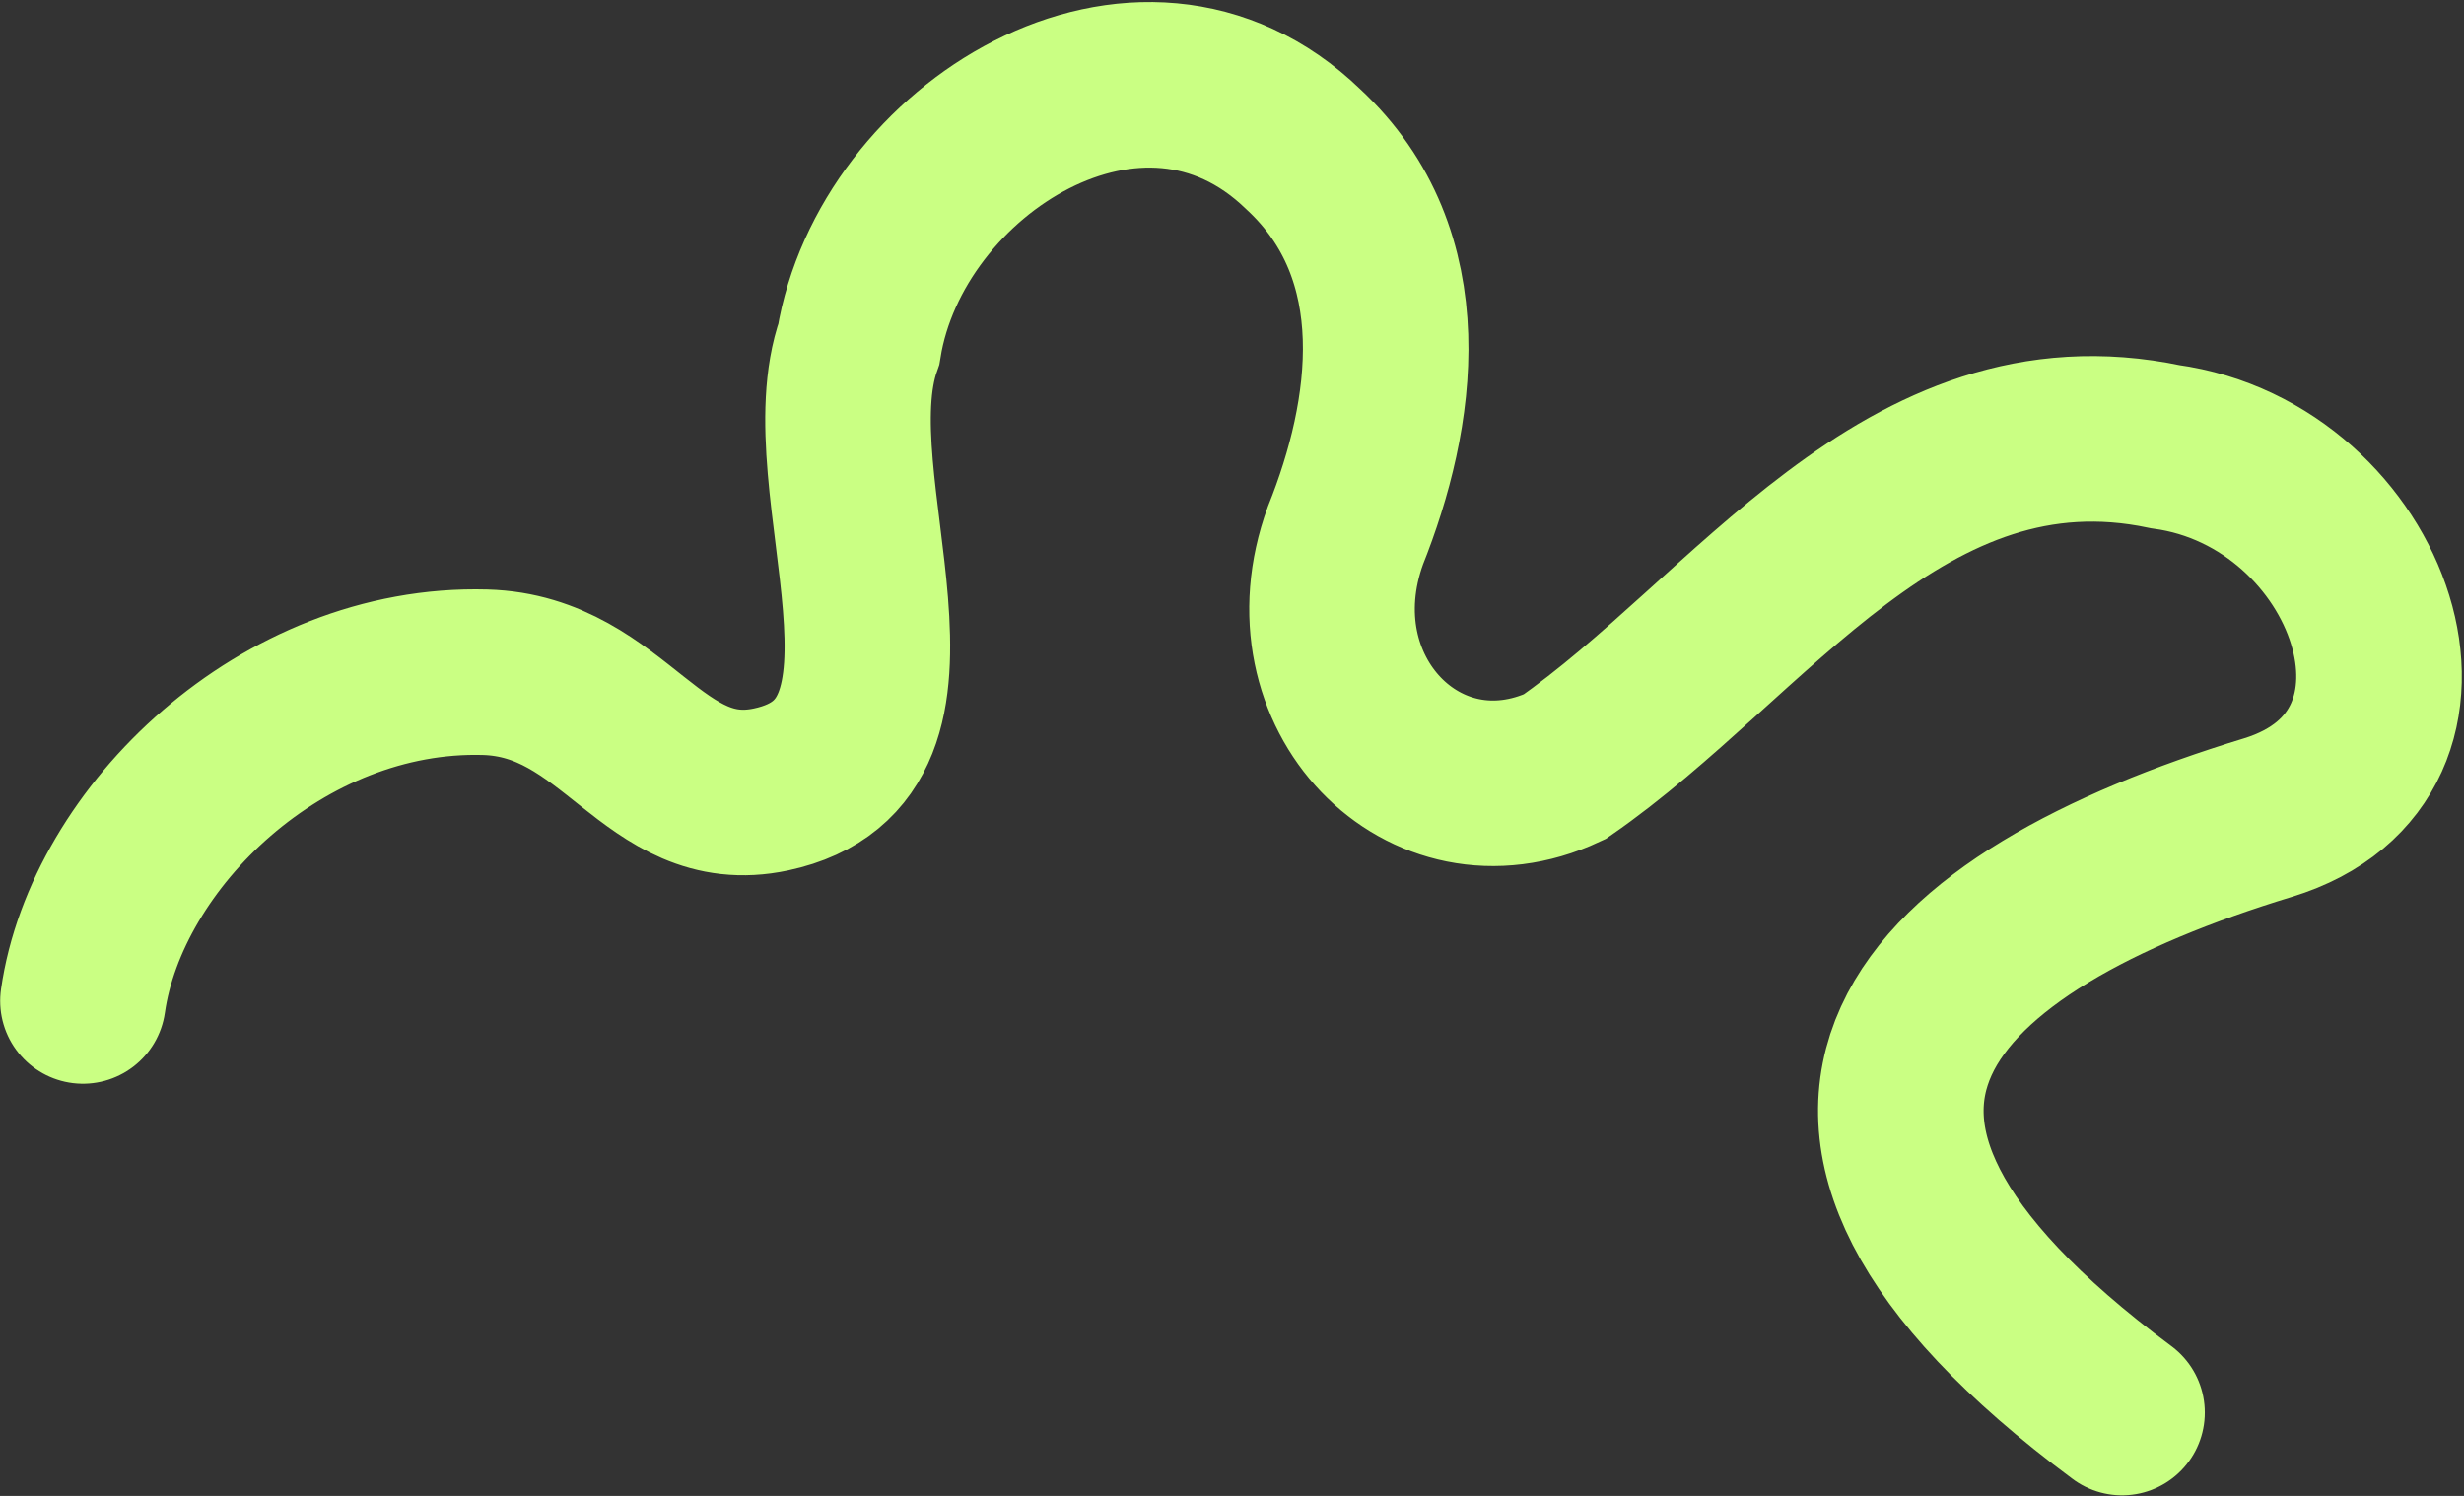 <?xml version="1.0" encoding="UTF-8"?> <svg xmlns="http://www.w3.org/2000/svg" width="975" height="592" viewBox="0 0 975 592" fill="none"><rect x="0" y="0" width="975" height="592" fill="#333333" stroke="none"/><path d="M839.682 559.003C679.349 439.921 763.746 364.29 897.317 323.585C977.624 299.114 938.62 187.953 856.755 176.769C753.597 155.067 692.467 252.611 619.066 303.452C563.6 329.323 509.736 274.121 532.38 211.932C551.526 164.094 561.097 101.051 515.655 59.008C451.123 -3.365 352.362 59.211 339.832 136.172C320.395 191.122 377.885 296.923 305.082 312.414C258.385 322.35 243.441 267.468 191.973 266.028C111.733 263.784 42.095 331.324 32.826 396.114" stroke="#CAFF83" stroke-width="65.512" stroke-miterlimit="10" stroke-linecap="round"></path></svg> 
